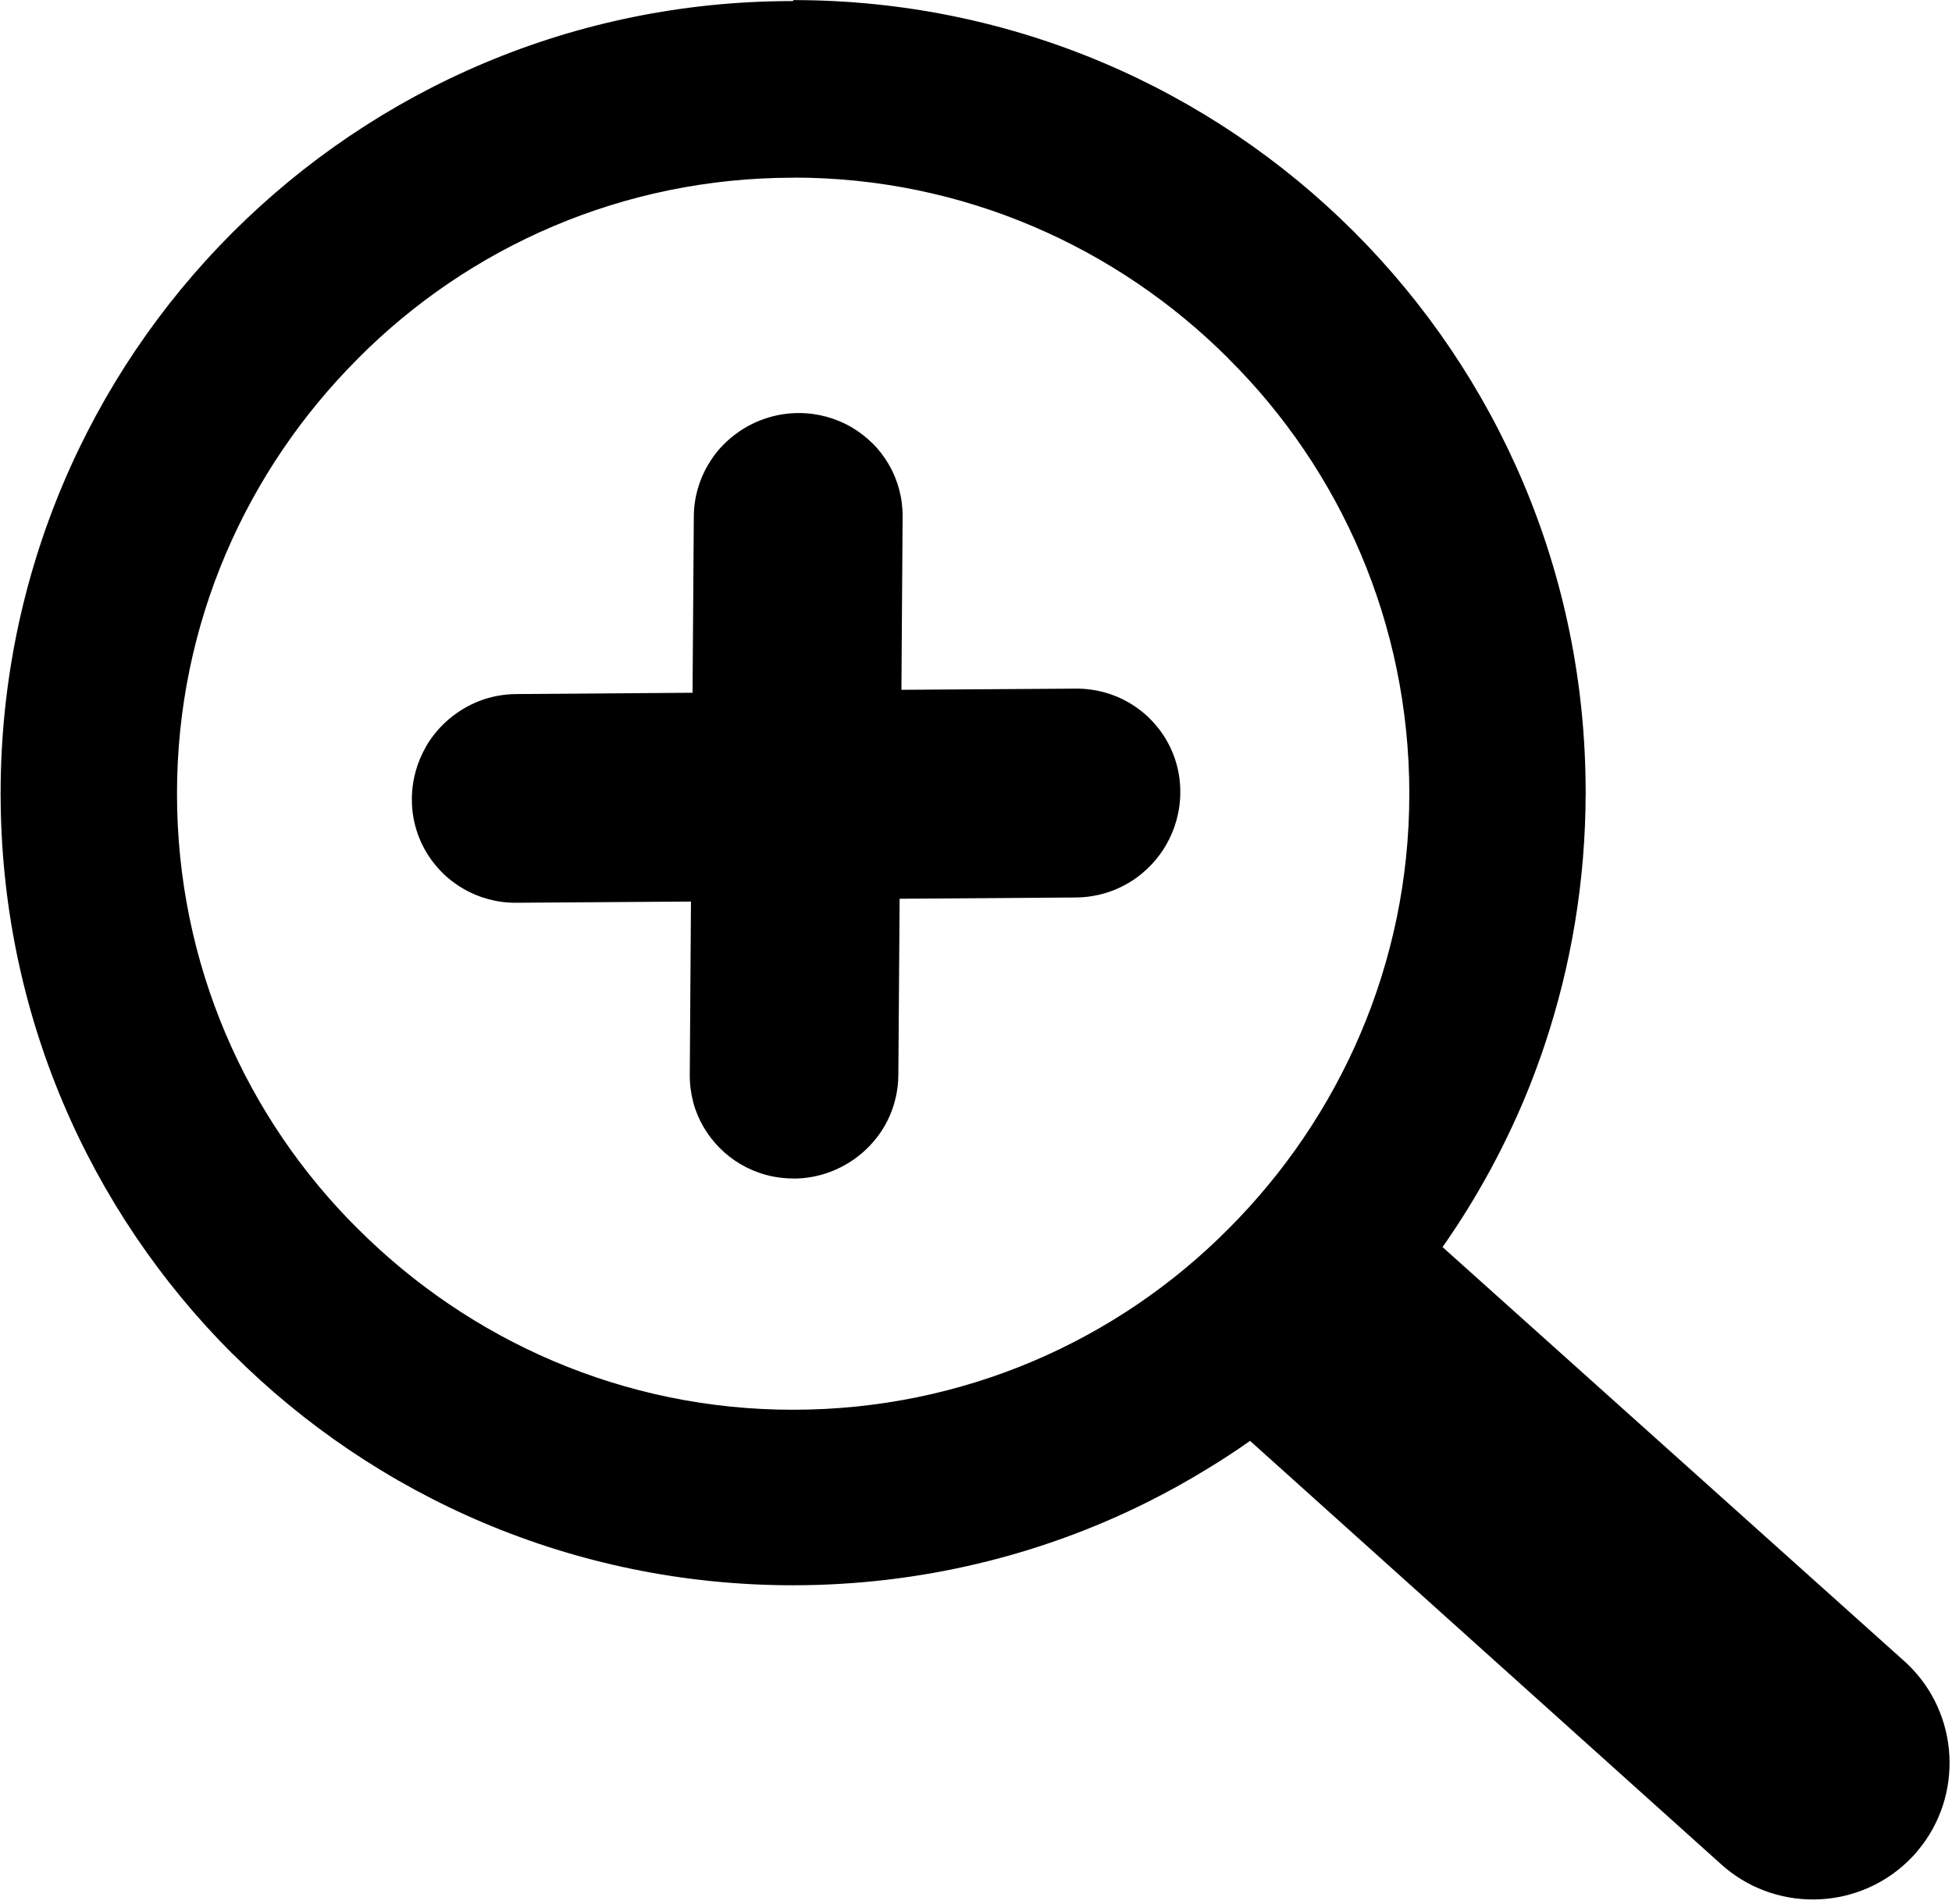 <svg enable-background="new 0 0 122.879 119.801" version="1.1" viewBox="0 0 123 120" xml:space="preserve" xmlns="http://www.w3.org/2000/svg"><path d="m50 0h0.015v6e-3c13.8 4e-3 26.3 5.6 35.3 14.6 9.03 9.03 14.6 21.5 14.6 35.3h6e-3v0.074h-6e-3c-5e-3 5.56-0.918 10.9-2.59 15.9-0.281 0.837-0.576 1.64-0.877 2.41v7e-3c-1.45 3.66-3.32 7.12-5.55 10.3l29.1 26.1 0.018 0.015 0.157 0.146 0.012 0.012c1.64 1.56 2.54 3.66 2.65 5.78 0.11 2.1-0.538 4.25-1.98 5.97l-0.011 0.016-0.176 0.204-0.039 0.046-0.145 0.155-0.011 0.011c-1.56 1.64-3.66 2.54-5.78 2.65-2.1 0.111-4.25-0.54-5.98-1.98l-0.012-0.012-0.203-0.175-0.029-0.024-29.7-26.7c-0.88 0.62-1.78 1.21-2.69 1.76-1.23 0.756-2.51 1.47-3.82 2.12-6.7 3.34-14.3 5.22-22.3 5.22v6e-3h-0.016v-6e-3c-13.8-5e-3 -26.3-5.6-35.3-14.6l-4e-3 5e-3c-9.03-9.03-14.6-21.5-14.6-35.3h-7e-3v-0.049h7e-3c5e-3 -13.8 5.6-26.3 14.6-35.3 9.03-9.03 21.5-14.6 35.3-14.6v-6e-3h0.033zm17.8 43.4c1.21-7e-3 2.35 0.312 3.32 0.872l-2e-3 2e-3c0.365 0.21 0.708 0.454 1.01 0.715 0.306 0.264 0.594 0.569 0.851 0.895h4e-3c0.873 1.11 1.4 2.52 1.39 4.05-3e-3 1.22-0.335 2.36-0.906 3.34-0.454 0.78-1.07 1.46-1.79 2-0.354 0.261-0.751 0.496-1.17 0.688v2e-3c-0.823 0.378-1.75 0.595-2.72 0.6l-11.1 0.08-0.08 11.1c-4e-3 1.03-0.254 2.02-0.688 2.89-0.188 0.374-0.417 0.737-0.678 1.07l-6e-3 7e-3c-0.257 0.329-0.551 0.644-0.866 0.919-1.17 1.02-2.71 1.65-4.38 1.65v-7e-3c-0.609 0-1.2-0.082-1.74-0.232-1.12-0.306-2.12-0.903-2.9-1.69-0.788-0.791-1.38-1.79-1.67-2.89v-6e-3c-0.144-0.543-0.22-1.13-0.215-1.73v-5e-3l0.075-10.9-11 0.076c-1.21 0.011-2.35-0.31-3.33-0.873l2e-3 -2e-3c-0.37-0.212-0.715-0.458-1.02-0.722-0.306-0.264-0.589-0.567-0.844-0.891h-4e-3c-0.873-1.11-1.4-2.52-1.39-4.05 2e-3 -1.21 0.337-2.35 0.906-3.33l-4e-3 -2e-3c0.376-0.642 0.869-1.22 1.44-1.71h4e-3c0.574-0.489 1.24-0.883 1.94-1.15 0.704-0.266 1.48-0.418 2.3-0.423l11.1-0.082 0.08-11.1c4e-3 -1.21 0.345-2.34 0.921-3.31l4e-3 2e-3c0.224-0.374 0.467-0.715 0.727-1 0.264-0.296 0.576-0.584 0.908-0.839l5e-3 -4e-3v2e-3c1.12-0.861 2.53-1.38 4.06-1.38 1.21 2e-3 2.35 0.332 3.32 0.897 0.479 0.279 0.928 0.631 1.32 1.02l4e-3 -4e-3c0.383 0.383 0.73 0.834 1.02 1.33 0.56 0.968 0.879 2.1 0.868 3.3l-0.075 10.9 11-0.074zm-17.8-32.2v6e-3h-0.049v-6e-3c-10.7 7e-3 -20.4 4.35-27.4 11.4l2e-3 2e-3c-7.02 7.02-11.4 16.7-11.4 27.4h6e-3v0.049h-6e-3c6e-3 10.7 4.35 20.4 11.4 27.4l2e-3 -2e-3c7.02 7.02 16.7 11.4 27.4 11.4v-7e-3h0.049v7e-3c10.7-7e-3 20.4-4.35 27.4-11.4 7.01-7.01 11.4-16.7 11.4-27.4h-6e-3v-0.049h7e-3c-7e-3 -10.7-4.35-20.4-11.4-27.4v-7e-3c-7.01-7.01-16.7-11.4-27.4-11.4z"/></svg>
